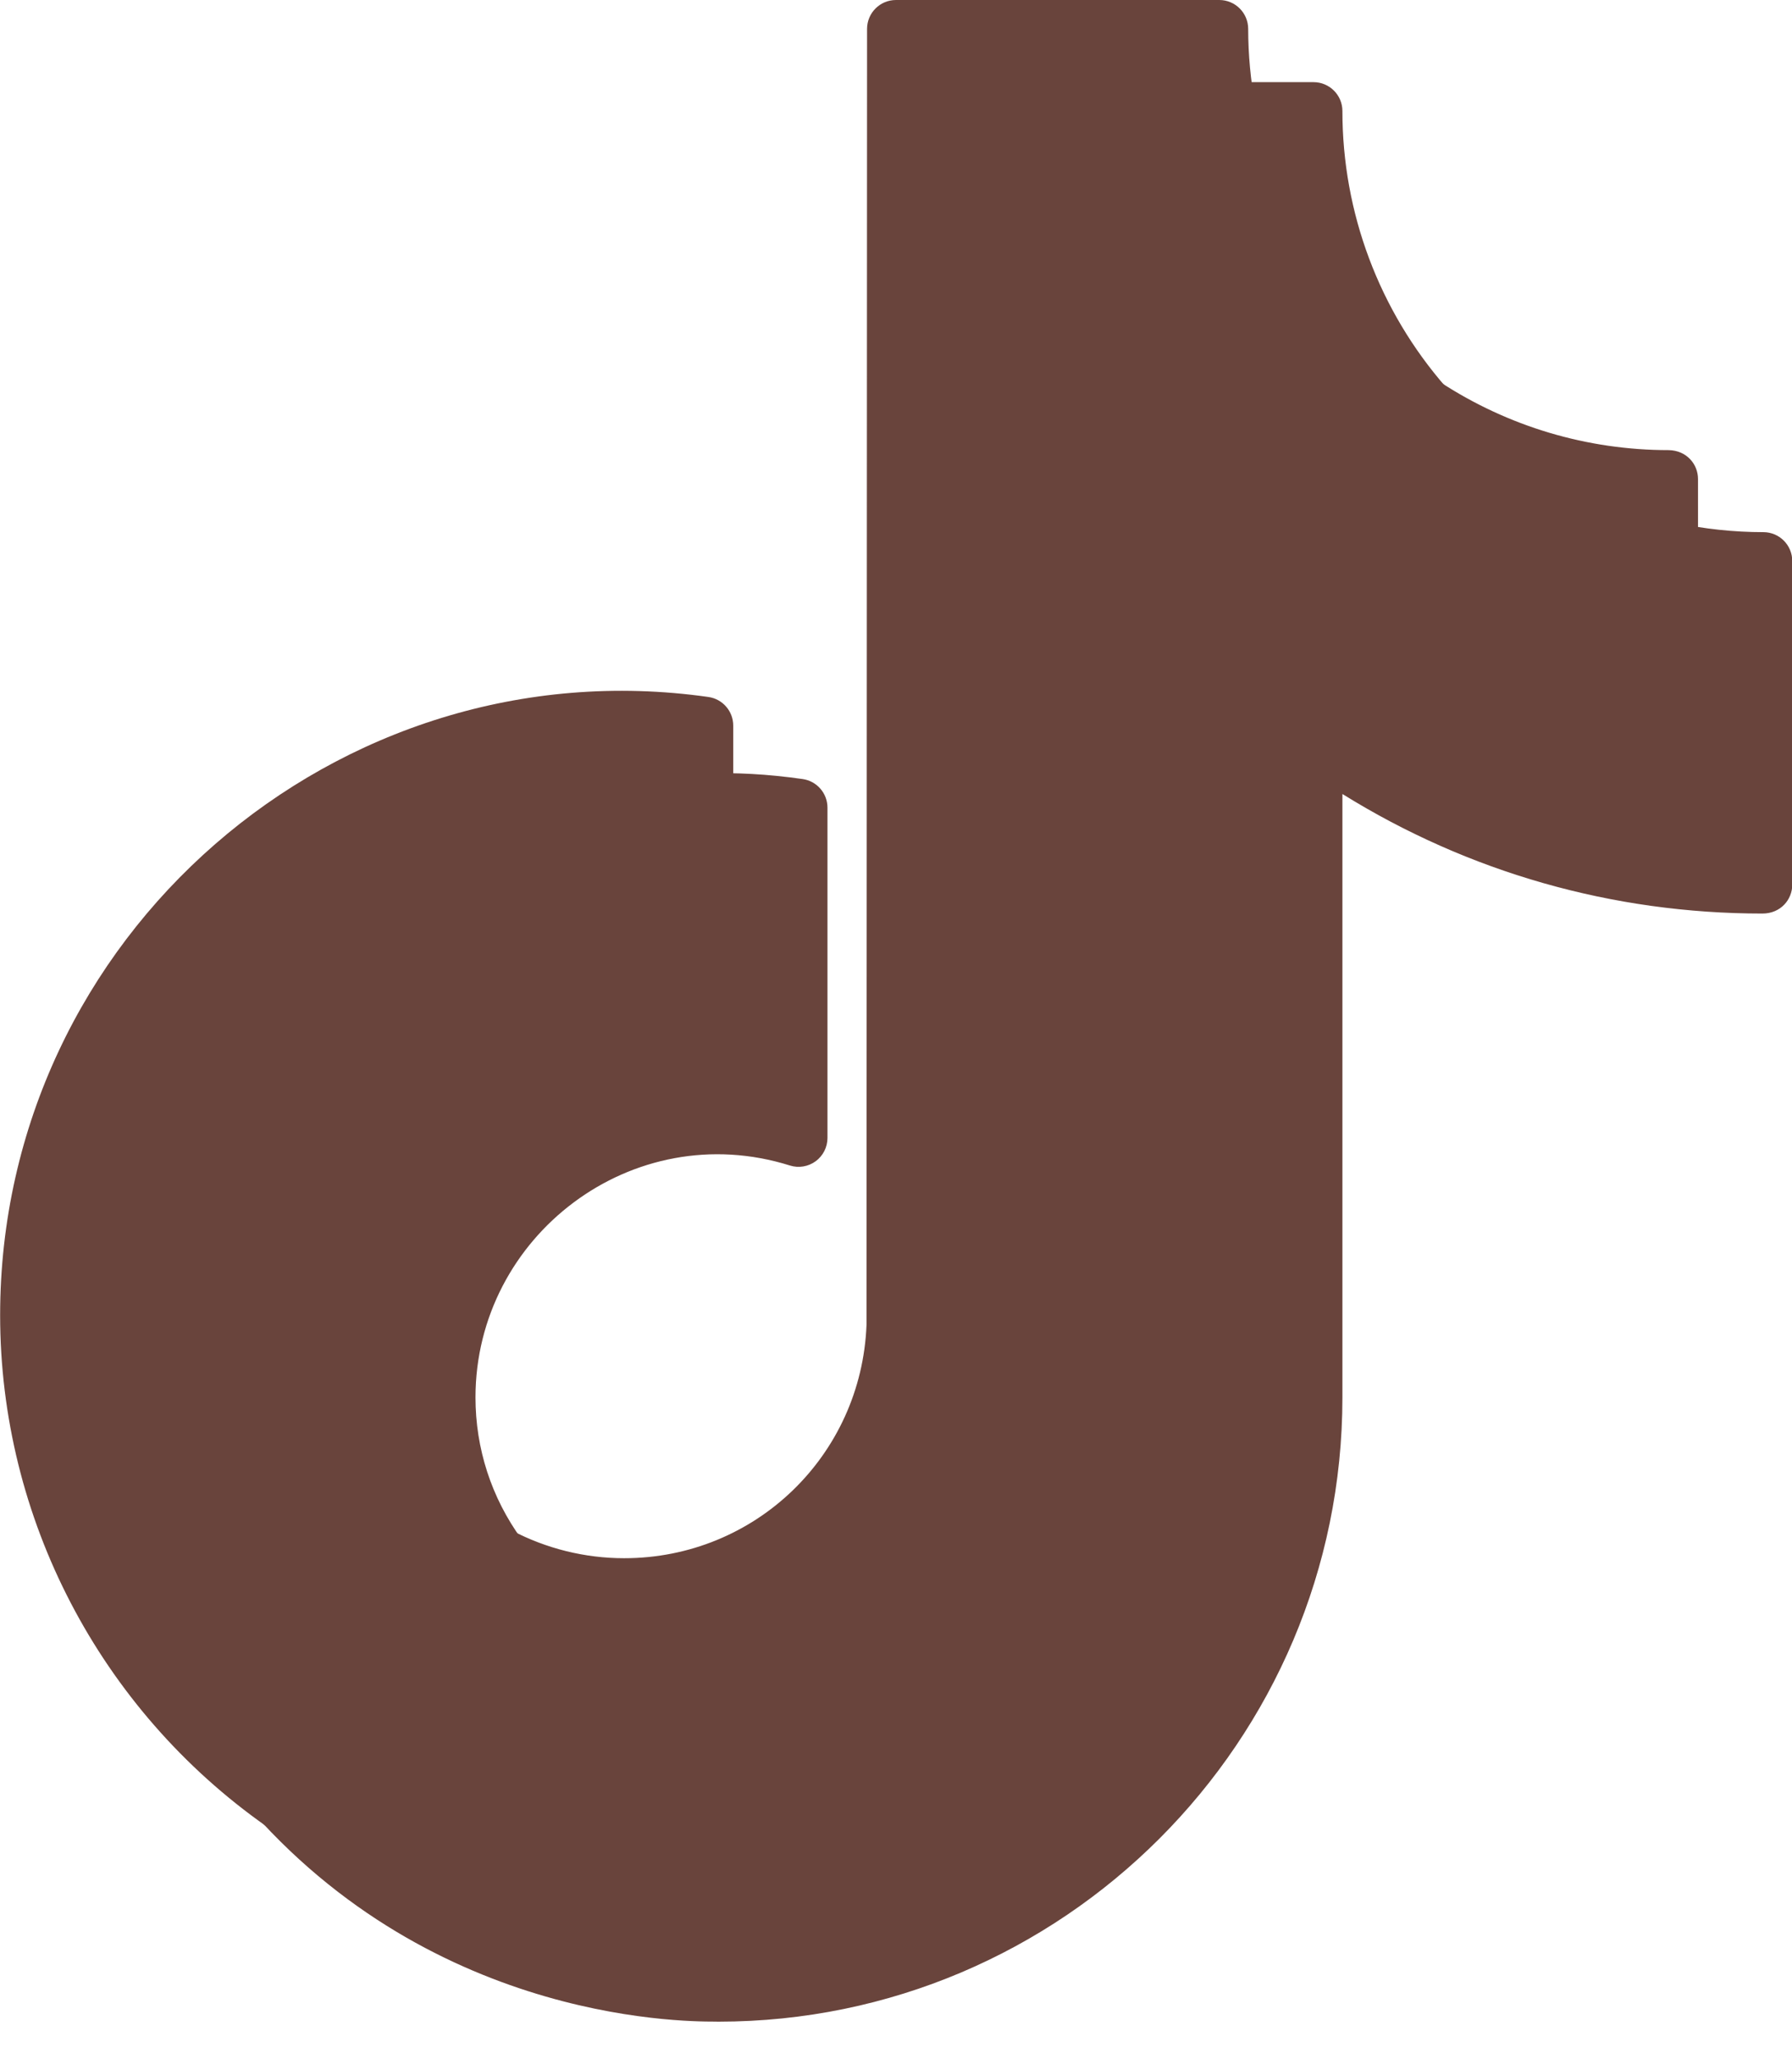 <?xml version="1.0" encoding="UTF-8" standalone="no"?><svg xmlns="http://www.w3.org/2000/svg" xmlns:xlink="http://www.w3.org/1999/xlink" fill="#69443c" height="519.4" preserveAspectRatio="xMidYMid meet" version="1" viewBox="29.8 1.0 452.3 519.4" width="452.3" zoomAndPan="magnify"><g><g><g><g id="change1_1"><path d="M207.577,203.366v-19.321c-89.049-12.648-170.453,57.317-170.453,148.748 c0,50.807,25.392,95.784,64.128,122.982c-25.937-27.737-40.359-64.298-40.337-102.274 C60.915,271.853,126.385,205.271,207.577,203.366" fill="#69443c"/></g><g id="change1_2"><path d="M211.122,422.099c36.957,0,67.1-29.4,68.476-66.038L279.724,29h59.751 c-1.277-6.831-1.921-13.761-1.927-20.708h-81.61l-0.138,327.072c-1.874,50.493-56.045,81.503-100.292,58.139 C168.363,411.437,189.06,422.077,211.122,422.099 M451.085,140.02v-18.176c-21.957,0.022-43.447-6.369-61.827-18.38 c16.117,18.556,37.81,31.381,61.838,36.555" fill="#69443c"/></g><g id="change2_1"><path d="M389.259,103.448c-18.011-20.609-27.935-47.058-27.924-74.432H339.47 C345.19,59.588,363.184,86.489,389.259,103.448 M187.337,264.18c-37.871,0.044-68.559,30.732-68.603,68.603 c0.022,25.497,14.18,48.88,36.765,60.726c-8.438-11.637-12.98-25.634-12.98-40.007c0.039-37.871,30.726-68.57,68.603-68.614 c7.068,0,13.844,1.167,20.24,3.176v-83.316c-9.247-1.313-16.214-1.528-23.779-1.387v63.995 C201.032,265.275,194.206,264.202,187.337,264.18" fill="#69443c"/></g><g id="change2_2"><path d="M451.085,140.02v63.428c-42.324,0-81.522-13.536-113.541-36.511v165.851 c0,82.826-67.375,150.213-150.202,150.213c-32.009,0-61.689-10.101-86.085-27.231c28.354,30.578,68.168,47.95,109.864,47.939 c82.826,0,150.213-67.386,150.213-150.202V187.656c33.077,23.785,72.803,36.561,113.541,36.511v-81.632 c-8.169,0-16.112-0.886-23.796-2.532" fill="#69443c"/></g><g id="change3_1"><path d="M337.538,332.783V166.932c33.077,23.79,72.803,36.561,113.542,36.511V140.02 c-24.022-5.18-45.715-18.011-61.827-36.572c-26.075-16.959-44.069-43.86-49.788-74.432h-59.746l-0.127,327.061 c-1.371,36.627-31.519,66.027-68.476,66.027c-22.057-0.022-42.759-10.668-55.607-28.59 c-22.585-11.84-36.748-35.223-36.776-60.726c0.054-46.094,44.843-79.299,88.843-65.427v-63.995 c-81.192,1.905-146.662,68.487-146.662,150.135c0,39.484,15.341,75.428,40.337,102.274c25.2,17.741,55.271,27.247,86.085,27.22 C270.169,482.995,337.538,415.609,337.538,332.783" fill="#69443c"/></g><g id="change4_1"><path d="M97.062,461.743c-42.096-29.558-67.229-77.764-67.229-128.949c0-95.691,85.153-169.264,178.768-155.968 c3.595,0.511,6.266,3.588,6.266,7.219v19.321c0,3.961-3.162,7.197-7.121,7.29c-76.943,1.805-139.541,65.886-139.541,142.846 c-0.02,36.258,13.607,70.811,38.372,97.293c2.551,2.729,2.628,6.944,0.177,9.764C104.302,463.383,100.113,463.887,97.062,461.743 z M44.417,332.794c0,22.516,5.363,44.401,15.245,64.03c-3.988-13.947-6.047-28.507-6.039-43.327 c0-83.055,64.632-151.503,146.662-157.095v-5.884C117.589,182.547,44.417,248.362,44.417,332.794z"/></g><g id="change4_2"><path d="M211.122,429.391c-0.003,0-0.006,0-0.007,0c-24.348-0.026-47.351-11.854-61.532-31.64 c-1.971-2.75-1.792-6.493,0.432-9.042c2.223-2.549,5.906-3.233,8.9-1.655c8.715,4.602,18.53,7.034,28.388,7.034 c0.01,0,0.02,0,0.03,0c33.037,0,59.881-25.846,61.177-58.865l0.137-326.935C248.648,4.263,251.913,1,255.939,1h81.61 c4.025,0,7.289,3.261,7.292,7.286c0.006,6.488,0.612,13.006,1.803,19.374c0.838,4.479-2.604,8.632-7.168,8.632h-52.463 c-0.129,330.185-0.119,319.822-0.13,320.042C285.345,397.301,252.068,429.391,211.122,429.391z M184.402,408.615 c39.184,19.083,86.125-7.854,87.904-52.695l0.127-326.923c0.001-4.026,3.266-7.289,7.292-7.289h51.294 c-0.229-2.036-0.407-4.079-0.533-6.125h-67.257c-0.14,330.185-0.129,319.832-0.14,320.052 C261.521,377.873,226.286,410.264,184.402,408.615z M449.302,147.093c-25.298-5.507-48.568-19.296-65.548-38.846 c-2.387-2.747-2.383-6.833,0.009-9.575c2.391-2.742,6.436-3.302,9.485-1.311c17.211,11.248,37.171,17.192,57.724,17.192 c4.537,0.081,7.406,3.551,7.406,7.292c-0.009,20.178,0.072,18.674-0.152,19.711C457.414,145.323,453.439,148.13,449.302,147.093z M437.378,128.37c2.113,0.805,4.254,1.542,6.416,2.21v-1.656C441.646,128.796,439.507,128.611,437.378,128.37z"/></g><g id="change4_3"><path d="M152.113,399.966c-25.061-13.144-40.645-38.885-40.671-67.176c0.055-47.263,43.074-82.93,88.848-74.733v-54.696 c0-3.974,3.182-7.216,7.155-7.29c8.347-0.165,15.743,0.151,24.942,1.458c3.595,0.511,6.266,3.588,6.266,7.219v83.316 c0,2.321-1.105,4.505-2.977,5.878c-1.874,1.376-4.288,1.775-6.501,1.08c-39.676-12.472-79.323,17.754-79.364,58.487 c0,12.907,4.008,25.261,11.591,35.719c1.988,2.742,1.827,6.491-0.389,9.052C158.795,400.845,155.105,401.536,152.113,399.966z M187.323,271.471c-49.136,0.077-77.965,55.173-50.908,95.455c-9.361-52.223,36.667-97.344,87.655-88.159v-67.546 c-3.052-0.295-6.124-0.491-9.196-0.587v56.723c0,2.326-1.109,4.512-2.987,5.885c-1.877,1.373-4.301,1.767-6.513,1.065 C199.52,272.447,193.445,271.493,187.323,271.471z M385.282,109.561c-27.612-17.96-46.923-46.829-52.98-79.203 c-0.838-4.48,2.604-8.633,7.168-8.633h21.864c4.033,0,7.295,3.276,7.292,7.295c-0.01,25.614,9.267,50.342,26.122,69.631 c2.395,2.74,2.403,6.828,0.017,9.577C392.386,110.971,388.338,111.548,385.282,109.561z M348.634,36.309 c2.186,7.92,5.282,15.535,9.192,22.694c-1.901-7.399-3.1-14.995-3.565-22.694H348.634z"/></g><g id="change4_4"><path d="M95.911,460.728c-2.536-2.734-2.599-6.943-0.147-9.753c2.452-2.81,6.631-3.317,9.683-1.172 c24.137,16.948,52.456,25.906,81.895,25.906c78.8,0,142.909-64.114,142.909-142.92V166.937c0-2.734,1.53-5.239,3.962-6.487 c2.431-1.249,5.358-1.031,7.581,0.563c30.062,21.571,65.187,33.602,101.999,35.005v-55.683c-0.212-4.783,4.155-8.462,8.813-7.461 c7.346,1.573,14.839,2.371,22.269,2.371c4.028,0,7.292,3.265,7.292,7.292v81.632c0,3.767-2.919,7.292-7.535,7.292 c-37.791,0.001-74.155-10.383-106.005-30.157v152.205c0,86.841-70.655,157.493-157.504,157.493 C210.098,510.781,145.425,514.128,95.911,460.728z M164.959,488.706c92.576,31.742,189.084-37.512,189.084-135.198 c0.065-176.889-0.162-165.964,0.181-167.463c-3.172-1.738-6.299-3.562-9.388-5.476v152.22 C344.835,428.135,260.146,502.325,164.959,488.706z M417.426,207.955c16.12,5.186,32.956,8.153,50.157,8.79v-67.141 c-3.073-0.188-6.145-0.494-9.206-0.917v54.761c0,4.027-3.264,7.292-7.292,7.292C439.709,210.74,428.462,209.803,417.426,207.955z"/></g><g id="change4_5"><path d="M97.055,461.739c-0.413-0.292-0.796-0.624-1.139-0.994c-27.273-29.291-42.293-67.377-42.293-107.243 c0-85.648,68.566-155.427,153.783-157.426c4.223-0.077,7.463,3.304,7.463,7.29v63.995c0,2.323-1.107,4.506-2.979,5.88 c-1.873,1.374-4.288,1.773-6.504,1.074c-5.976-1.883-12.047-2.838-18.047-2.838c-33.765,0.04-61.271,27.547-61.311,61.32 c0.026,22.845,12.62,43.643,32.869,54.259c1.008,0.528,1.879,1.286,2.541,2.21c11.453,15.977,30.029,25.527,49.689,25.547 c33.023,0,59.871-25.852,61.176-58.876l0.127-326.923c0.001-4.026,3.266-7.289,7.292-7.289h59.746 c3.511,0,6.521,2.501,7.168,5.951c5.326,28.474,22.31,53.864,46.597,69.66c0.57,0.371,1.085,0.82,1.531,1.333 c14.977,17.253,35.524,29.407,57.856,34.223c3.358,0.724,5.755,3.693,5.755,7.128v63.423c0,3.8-2.953,7.292-7.531,7.292 c-37.804,0.001-74.165-10.381-106.011-30.156v152.204c0,86.848-70.651,157.504-157.493,157.504 C153.608,490.287,122.679,479.778,97.055,461.739z M106.071,450.248c23.925,16.656,51.957,25.455,81.125,25.455 c79.215,0,143.05-64.333,143.05-142.92V166.932c0-5.93,6.731-9.387,11.55-5.92c30.05,21.615,65.174,33.646,101.992,35.009 v-50.265c-22.831-6.13-43.701-19.023-59.367-36.757c-25.462-16.875-43.731-43.077-50.852-72.691h-46.561l-0.124,319.772 c0,0.09-0.001,0.179-0.006,0.269c-1.531,40.961-34.81,73.047-75.761,73.047c-23.775-0.024-46.262-11.298-60.512-30.243 c-24.171-13.369-39.131-38.637-39.162-66.357c0.055-47.316,43.166-82.962,88.842-74.736v-47.033 c-73.488,5.616-132.078,68.017-132.078,142.474C68.206,389.416,81.647,423.741,106.071,450.248z"/></g></g></g></g></svg>